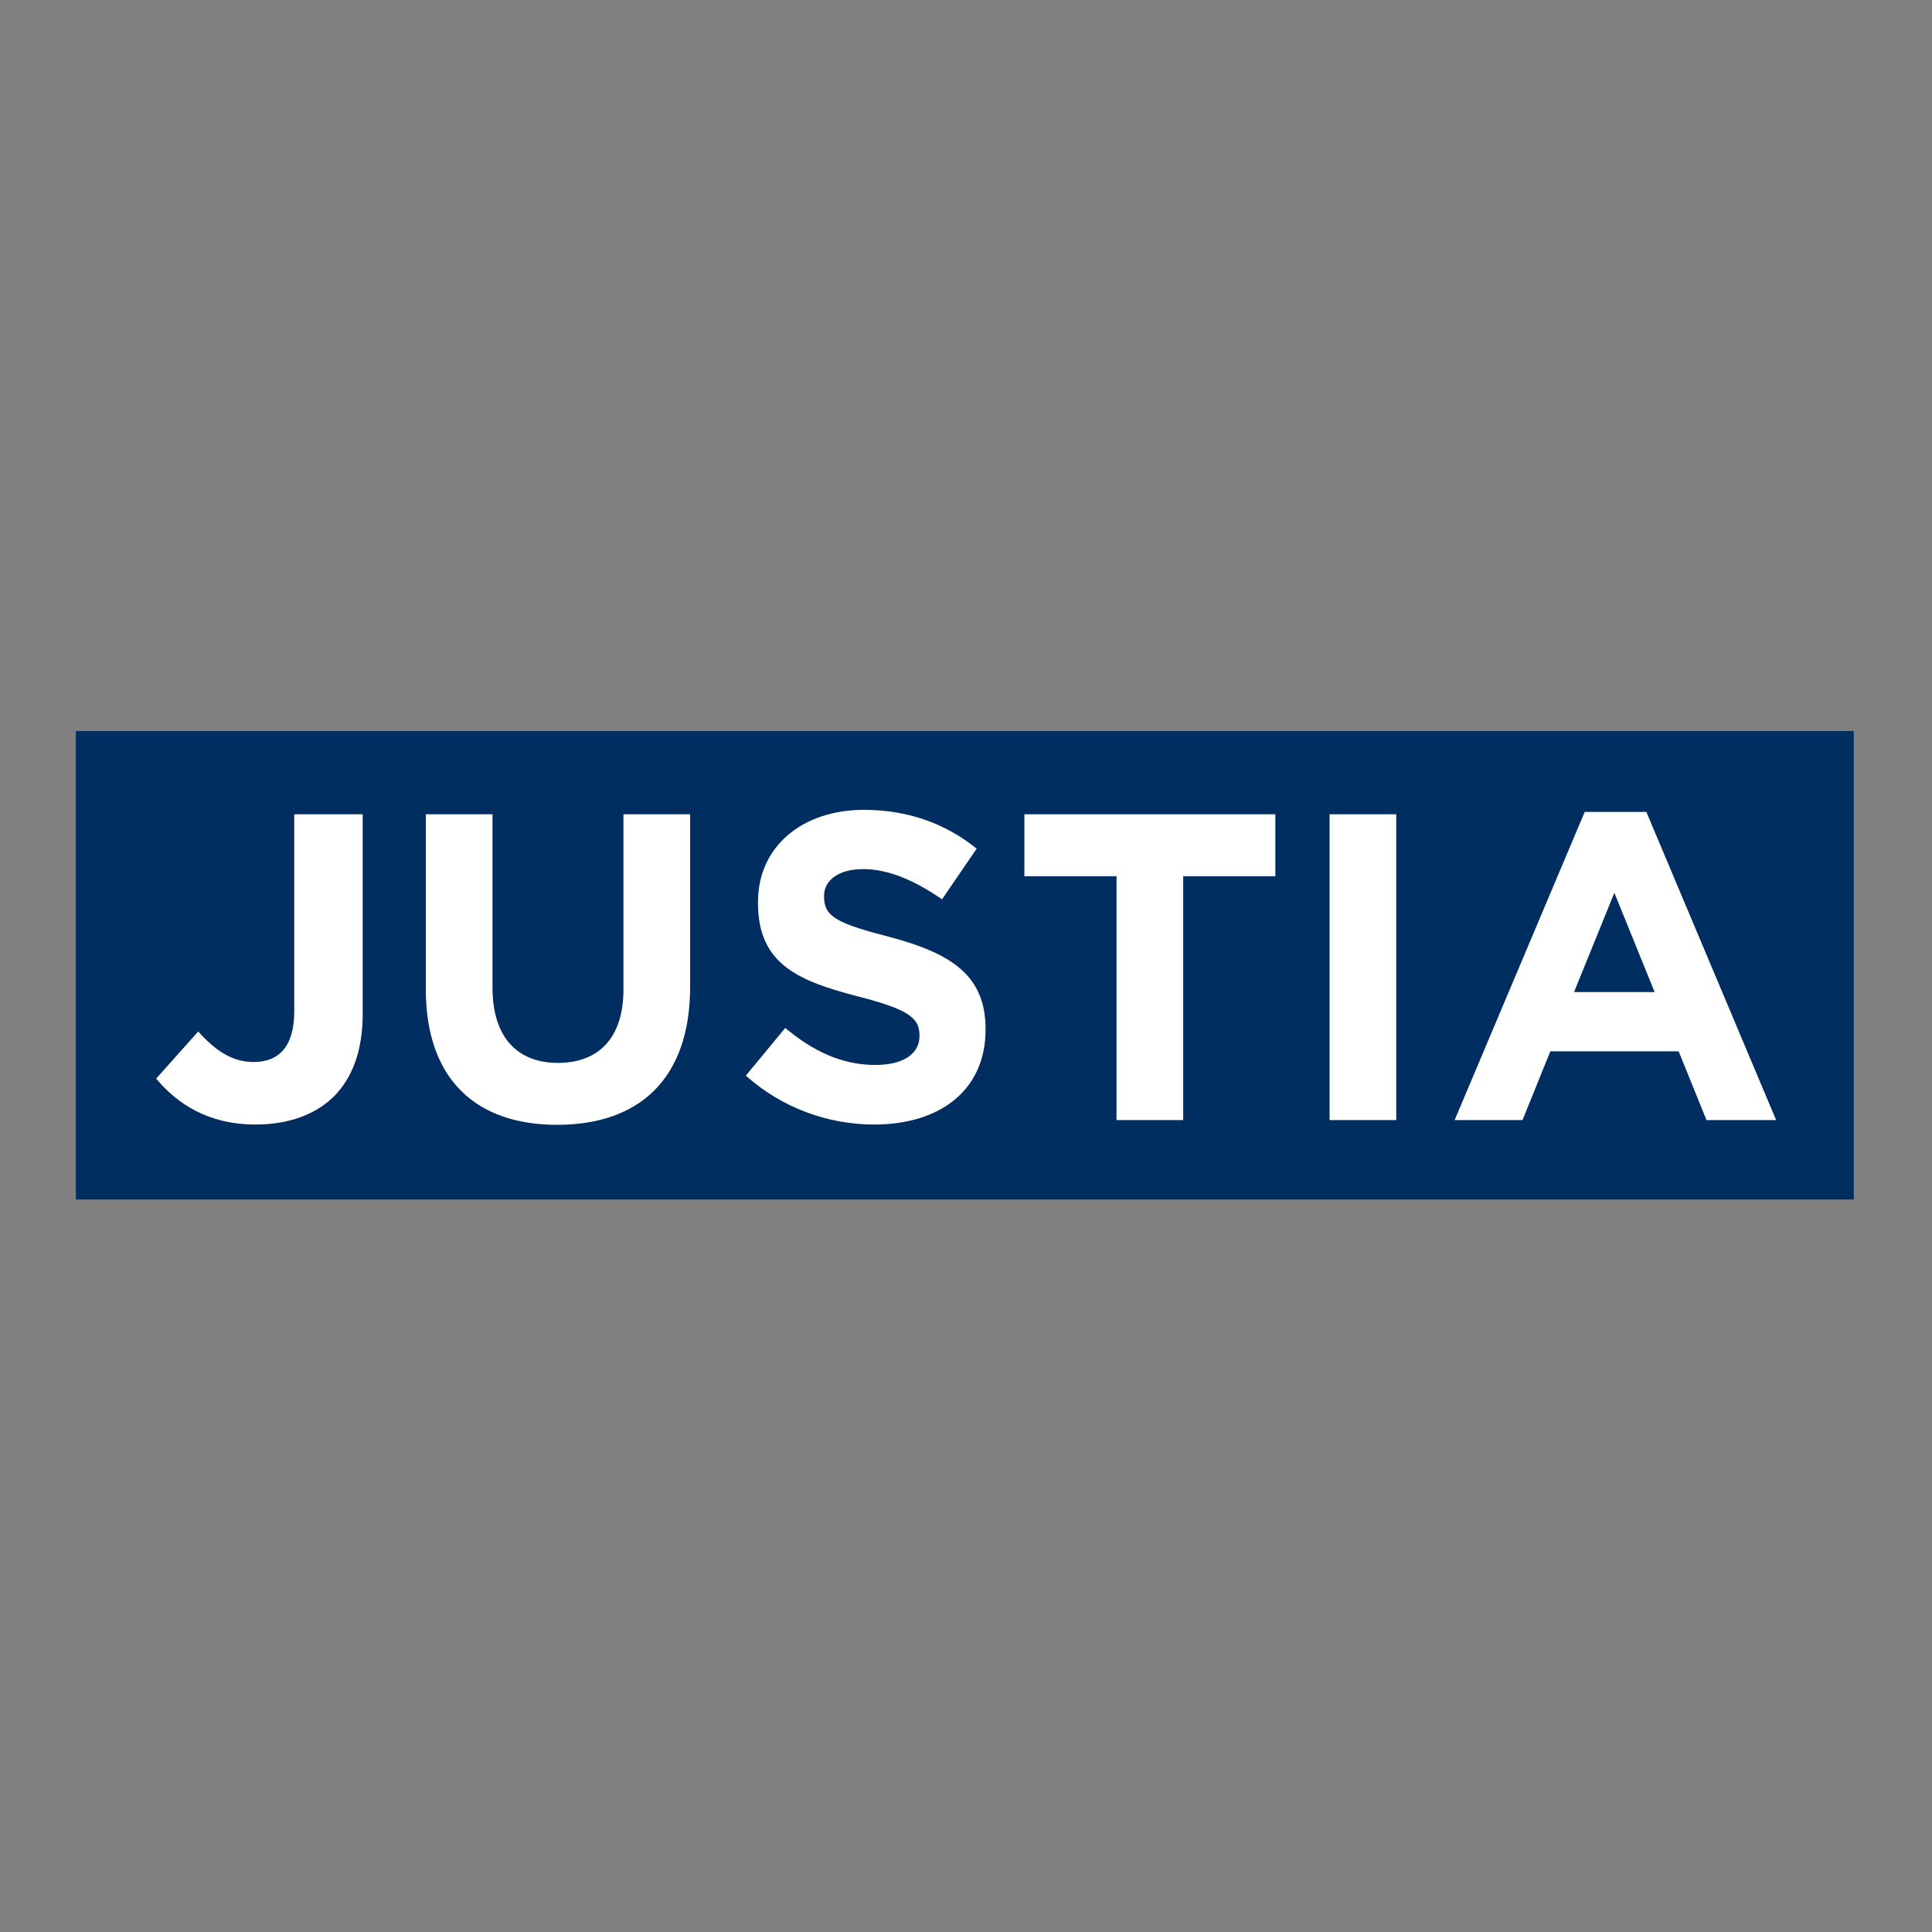 <?xml version="1.0" encoding="utf-8"?>
<!-- Generator: Adobe Illustrator 19.2.1, SVG Export Plug-In . SVG Version: 6.00 Build 0)  -->
<svg version="1.1" id="layer" xmlns="http://www.w3.org/2000/svg" xmlns:xlink="http://www.w3.org/1999/xlink" x="0px" y="0px"
	 viewBox="0 0 652 652" style="enable-background:new 0 0 652 652;" xml:space="preserve">
<rect x="0" y="0" width="652" height="652" fill="#808080" stroke="none"/>
<style type="text/css">
	.st0{fill:#012E61;}
	.st1{fill:#FFFFFF;}
</style>
<rect x="25.6" y="246.7" class="st0" width="600" height="158.1"/>
<g>
	<path class="st1" d="M52.7,364l14.2-15.9c5.8,6.5,11.5,10.3,18.7,10.3c8.5,0,13.7-5.2,13.7-17.1v-66.5h23.1v67.5
		c0,12.2-3.5,21.4-9.6,27.6c-6.3,6.3-15.5,9.6-26.6,9.6C70.2,379.5,59.7,372.4,52.7,364"/>
	<path class="st1" d="M143.7,333.8v-59h22.5v58.4c0,16.8,8.3,25.5,22.1,25.5c13.7,0,22.1-8.4,22.1-24.8v-59.1h22.5V333
		c0,31.3-17.4,46.6-44.9,46.6C160.5,379.6,143.7,364.1,143.7,333.8"/>
	<path class="st1" d="M251.7,363l13.3-16.1c9.2,7.7,18.9,12.5,30.5,12.5c9.2,0,14.8-3.7,14.8-9.7v-0.3c0-5.8-3.5-8.7-20.6-13.1
		c-20.6-5.3-33.9-11.1-33.9-31.6v-0.3c0-18.7,14.9-31.1,35.8-31.1c14.9,0,27.6,4.7,38,13.1l-11.7,17.1c-9.1-6.3-18-10.2-26.6-10.2
		c-8.6,0-13.2,4-13.2,9v0.3c0,6.8,4.4,9,22.1,13.6c20.8,5.5,32.4,13,32.4,31v0.3c0,20.5-15.5,32-37.6,32
		C279.6,379.5,264,374,251.7,363"/>
	<polygon class="st1" points="376.8,295.7 345.7,295.7 345.7,274.8 430.4,274.8 430.4,295.7 399.3,295.7 399.3,378 376.8,378 	"/>
	<rect x="448.7" y="274.8" class="st1" width="22.5" height="103.2"/>
	<path class="st1" d="M534.8,274h20.8l43.8,104h-23.5l-9.4-23.2h-43.3l-9.4,23.2h-22.9L534.8,274z M558.4,334.8l-13.6-33.5
		l-13.6,33.5H558.4z"/>
</g>
</svg>

